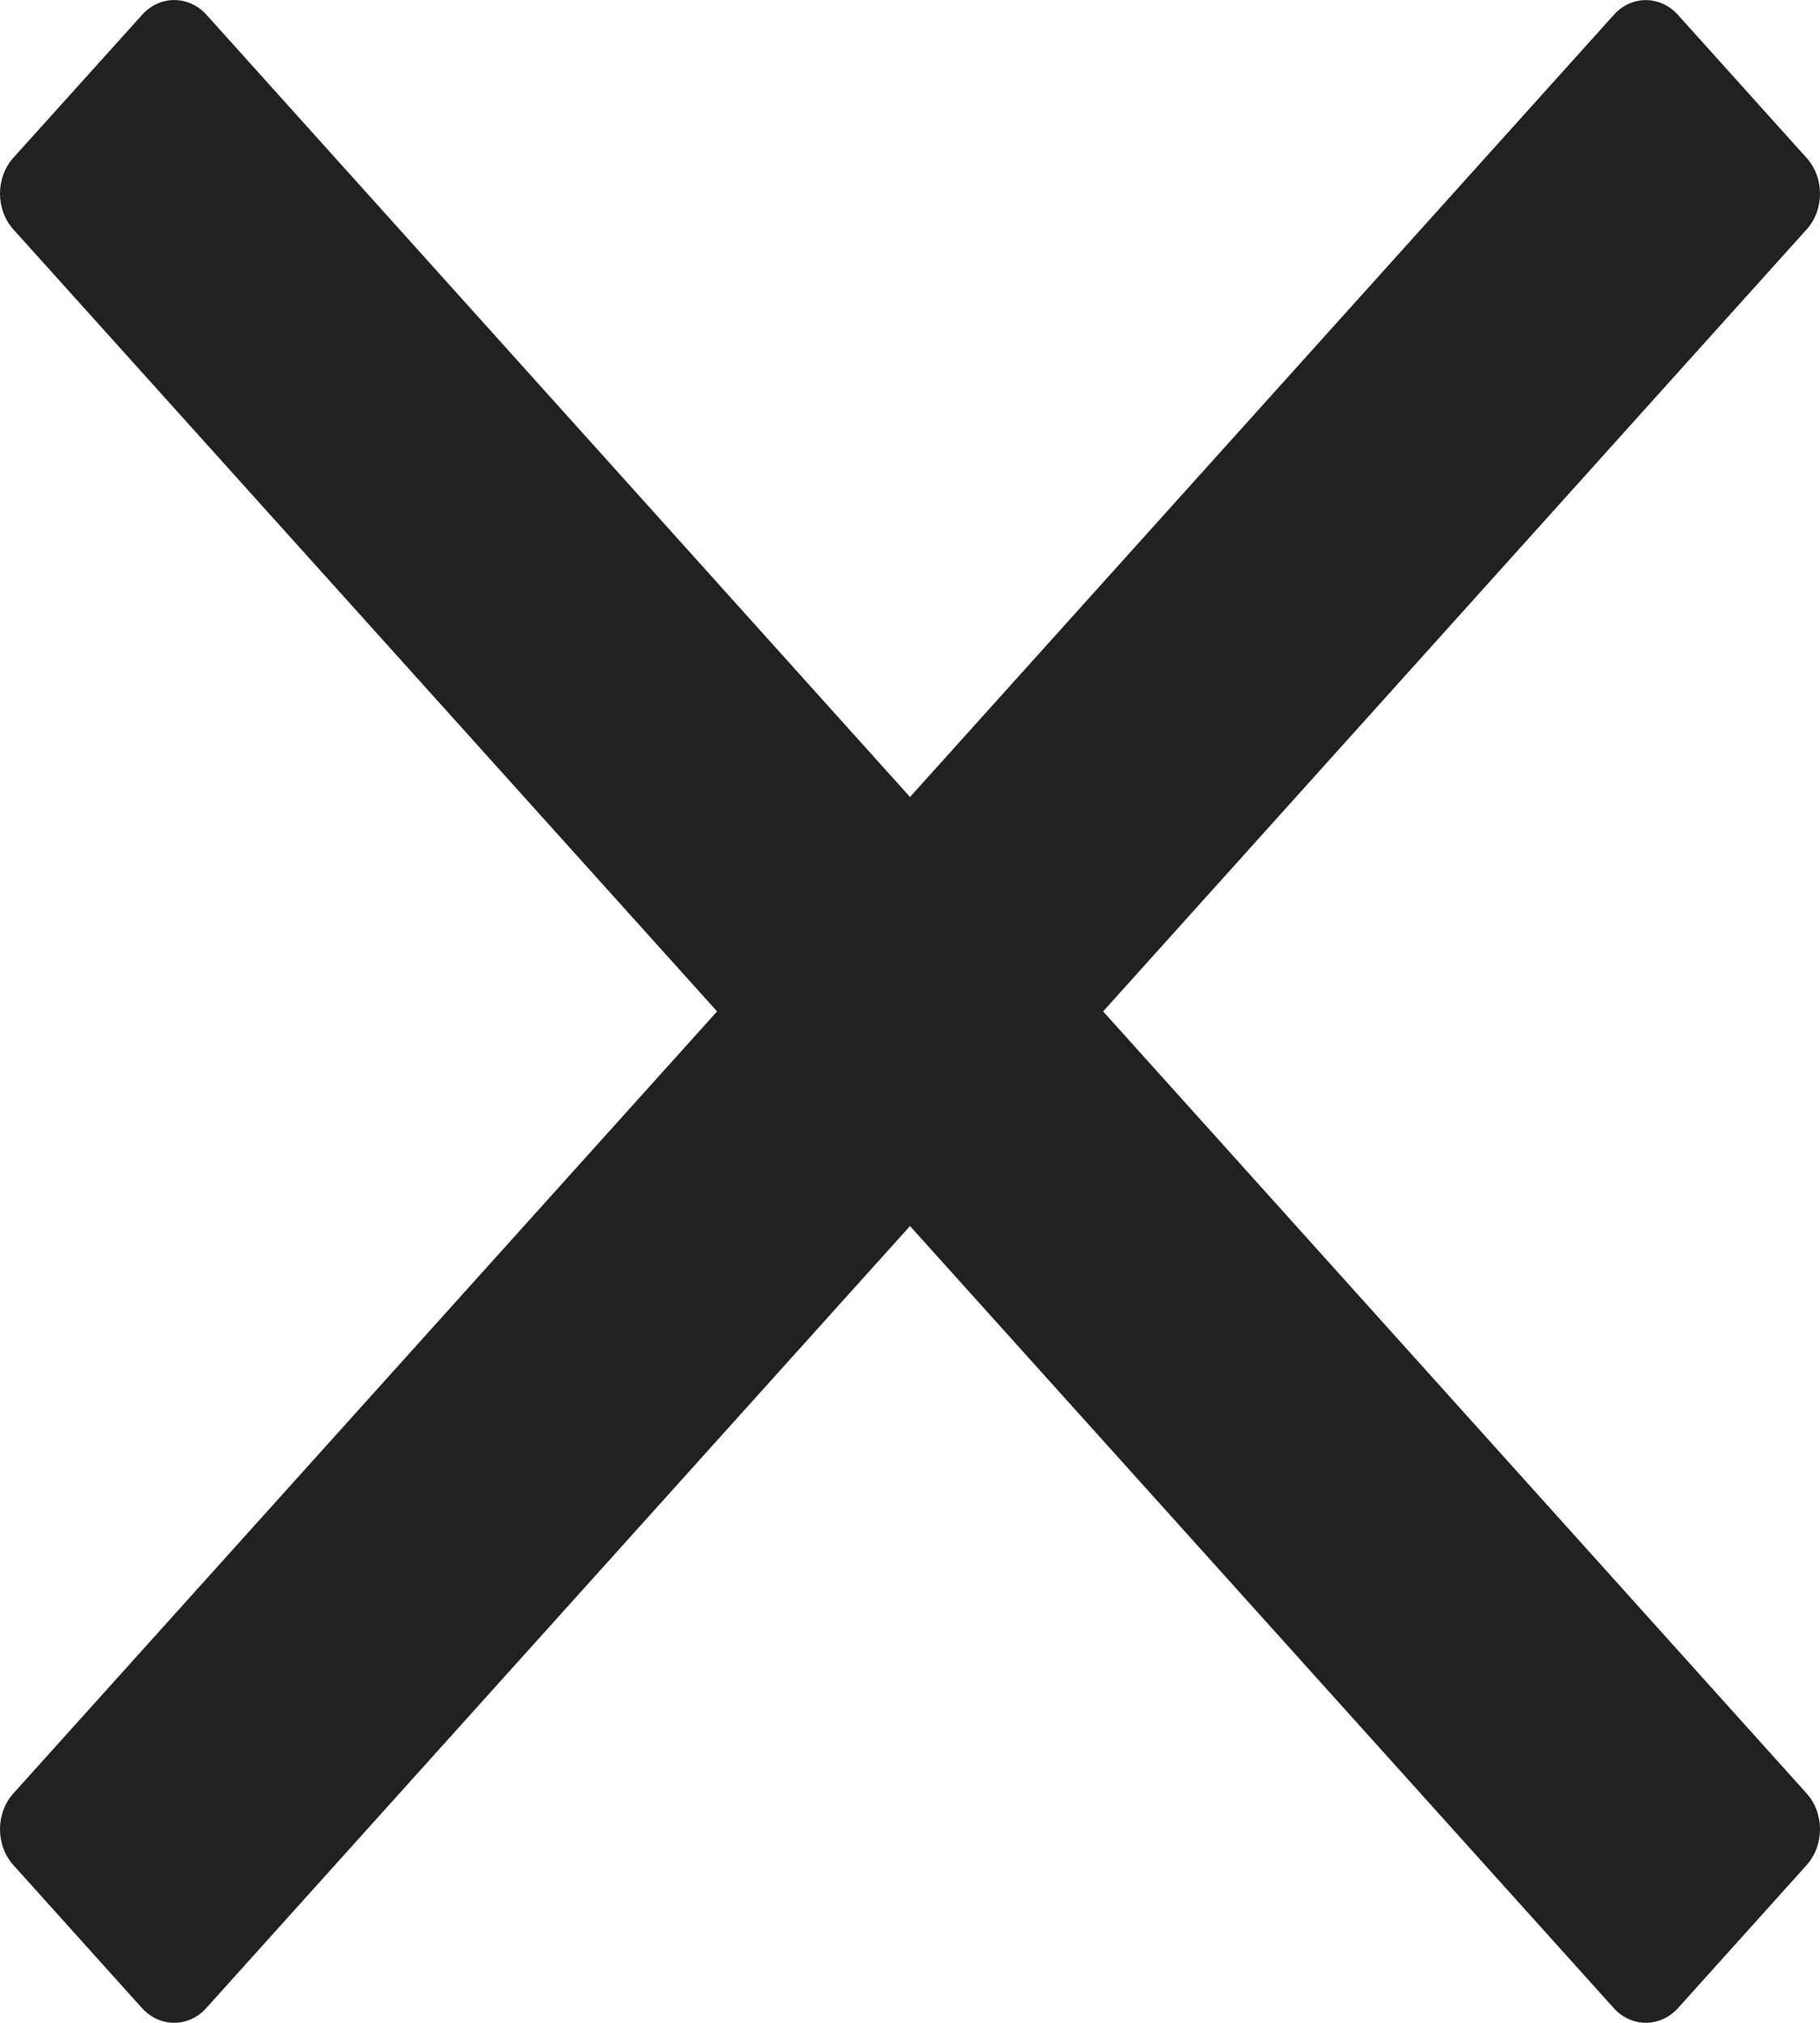 <svg version="1.2" xmlns="http://www.w3.org/2000/svg" xmlns:xlink="http://www.w3.org/1999/xlink" overflow="visible" preserveAspectRatio="none" viewBox="0 0 9 10"><g transform="translate(0, 0)"><defs><path id="path-16482121920956" d="M5.455 8 C5.455 8 8.339 4.795 8.339 4.795 C8.339 4.795 8.934 4.134 8.934 4.134 C9.022 4.037 9.022 3.878 8.934 3.781 C8.934 3.781 8.298 3.074 8.298 3.074 C8.21 2.976 8.067 2.976 7.98 3.074 C7.98 3.074 4.5 6.94 4.5 6.94 C4.5 6.94 1.021 3.073 1.021 3.073 C0.933 2.976 0.79 2.976 0.703 3.073 C0.703 3.073 0.066 3.78 0.066 3.78 C-0.022 3.878 -0.022 4.036 0.066 4.134 C0.066 4.134 3.546 8 3.546 8 C3.546 8 0.066 11.866 0.066 11.866 C-0.022 11.964 -0.022 12.122 0.066 12.22 C0.066 12.22 0.702 12.927 0.702 12.927 C0.79 13.024 0.933 13.024 1.02 12.927 C1.02 12.927 4.5 9.061 4.5 9.061 C4.5 9.061 7.385 12.266 7.385 12.266 C7.385 12.266 7.98 12.927 7.98 12.927 C8.067 13.024 8.21 13.024 8.298 12.927 C8.298 12.927 8.934 12.22 8.934 12.22 C9.022 12.122 9.022 11.964 8.934 11.866 C8.934 11.866 5.455 8 5.455 8 Z" vector-effect="non-scaling-stroke"/></defs><g transform="translate(6.812945101097869e-18, -3)"><path d="M5.455 8 C5.455 8 8.339 4.795 8.339 4.795 C8.339 4.795 8.934 4.134 8.934 4.134 C9.022 4.037 9.022 3.878 8.934 3.781 C8.934 3.781 8.298 3.074 8.298 3.074 C8.21 2.976 8.067 2.976 7.98 3.074 C7.98 3.074 4.5 6.94 4.5 6.94 C4.5 6.94 1.021 3.073 1.021 3.073 C0.933 2.976 0.79 2.976 0.703 3.073 C0.703 3.073 0.066 3.78 0.066 3.78 C-0.022 3.878 -0.022 4.036 0.066 4.134 C0.066 4.134 3.546 8 3.546 8 C3.546 8 0.066 11.866 0.066 11.866 C-0.022 11.964 -0.022 12.122 0.066 12.22 C0.066 12.22 0.702 12.927 0.702 12.927 C0.79 13.024 0.933 13.024 1.02 12.927 C1.02 12.927 4.5 9.061 4.5 9.061 C4.5 9.061 7.385 12.266 7.385 12.266 C7.385 12.266 7.98 12.927 7.98 12.927 C8.067 13.024 8.21 13.024 8.298 12.927 C8.298 12.927 8.934 12.22 8.934 12.22 C9.022 12.122 9.022 11.964 8.934 11.866 C8.934 11.866 5.455 8 5.455 8 Z" style="stroke-width: 0; stroke-linecap: butt; stroke-linejoin: miter; fill: rgba(0, 0, 0, 0.87);" vector-effect="non-scaling-stroke"/></g></g></svg>